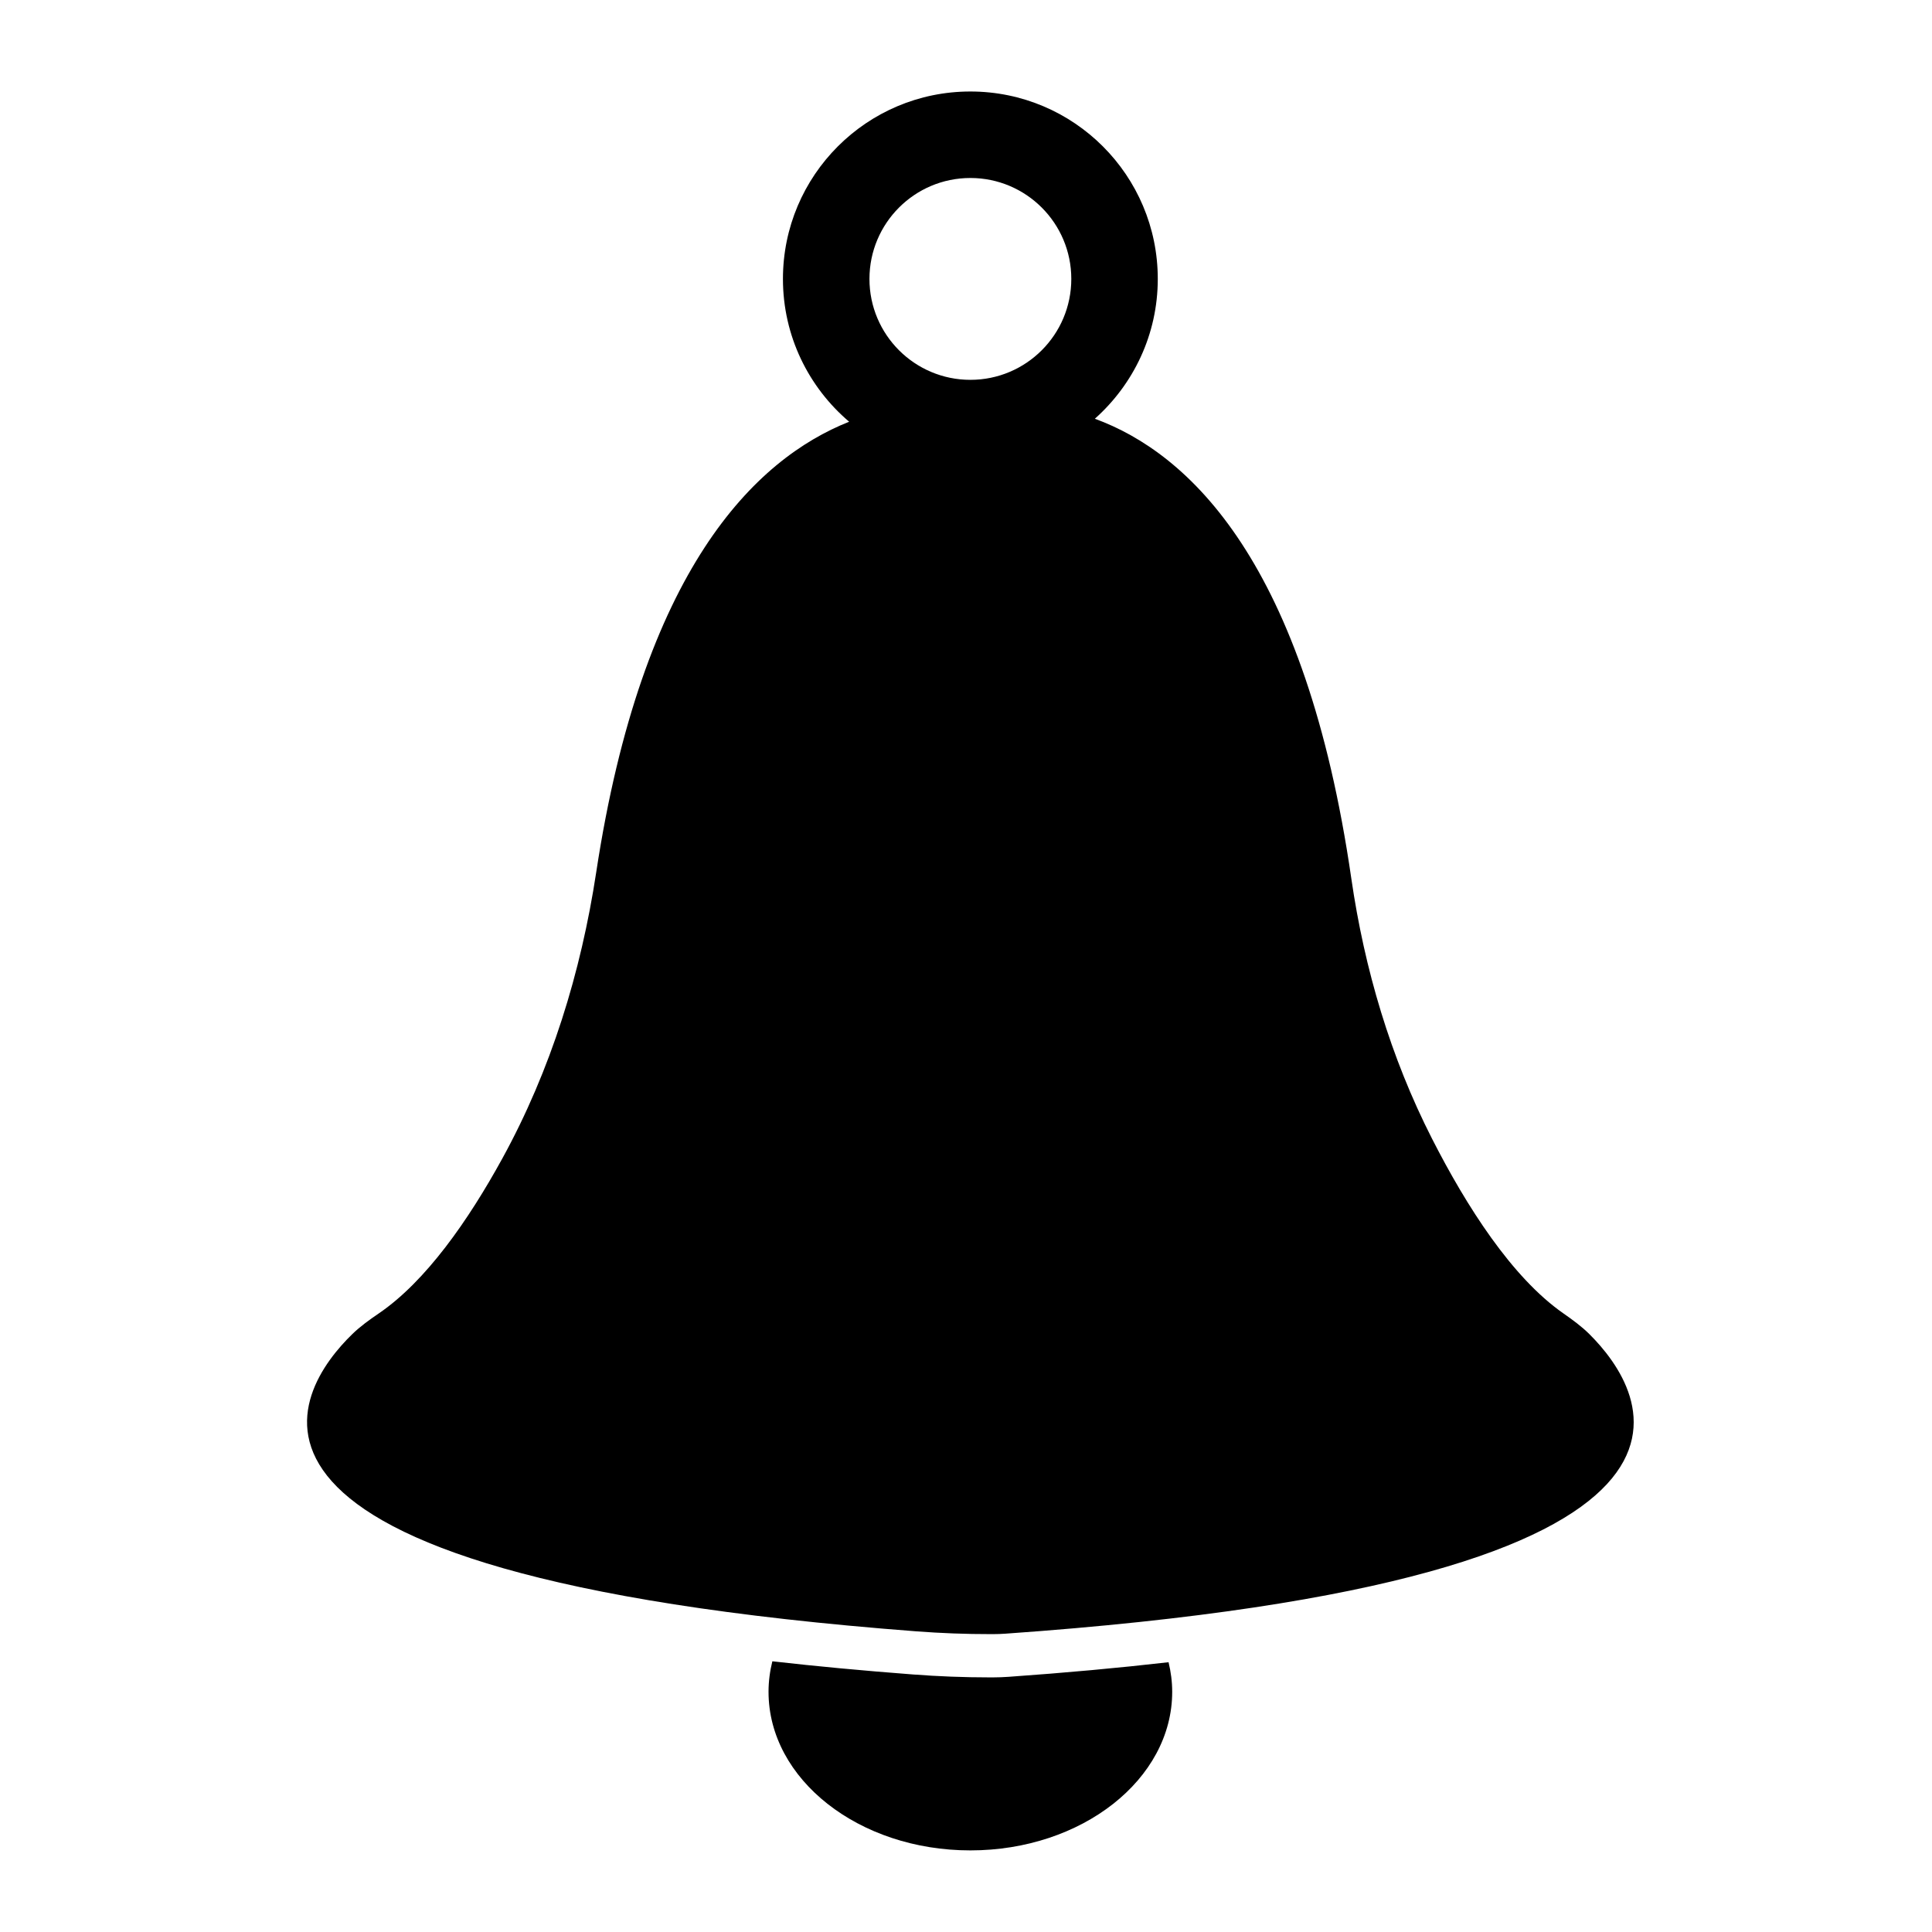 <?xml version="1.0" encoding="UTF-8"?>
<!-- The Best Svg Icon site in the world: iconSvg.co, Visit us! https://iconsvg.co -->
<svg fill="#000000" width="800px" height="800px" version="1.1" viewBox="144 144 512 512" xmlns="http://www.w3.org/2000/svg">
 <g>
  <path d="m411.18 588.38c-1.328 0.094-2.672 0.141-3.992 0.145h-0.965c-6.742 0-13.559-0.262-20.258-0.773-13.234-1.008-25.652-2.168-37.285-3.492-0.648 2.617-1.012 5.316-1.012 8.086 0 23.211 23.949 42.027 53.488 42.027 29.543 0 53.488-18.816 53.488-42.027 0-2.684-0.352-5.297-0.965-7.84-13.184 1.512-27.324 2.805-42.5 3.875z"/>
  <path d="m565.25 497.6c-2.121-2.109-4.539-3.863-6.992-5.578-13.578-9.484-25.59-28.277-34.75-46.246-11-21.578-17.922-44.996-21.395-68.965-12.129-83.711-42.883-112.66-67.965-121.84 10.211-9.098 16.676-22.305 16.676-37.055 0-27.43-22.234-49.668-49.668-49.668-27.43 0-49.668 22.238-49.668 49.668 0 15.172 6.824 28.734 17.547 37.848-25.027 9.934-54.836 39.215-67.035 119.42-4.031 26.508-11.984 52.352-24.891 75.852-8.957 16.312-20.195 32.496-32.738 41.043-2.465 1.68-4.879 3.406-7.019 5.484-14.57 14.164-49.688 63.594 149.49 78.758 6.535 0.496 13.117 0.746 19.672 0.738h0.637c1.07 0 2.16-0.039 3.231-0.113 204.29-14.367 169.37-64.922 154.87-79.34zm-164.09-306.43c14.77 0 26.746 11.973 26.746 26.746 0 14.77-11.973 26.746-26.746 26.746-14.77 0-26.746-11.973-26.746-26.746 0.004-14.773 11.977-26.746 26.746-26.746z"/>
 </g>
</svg>